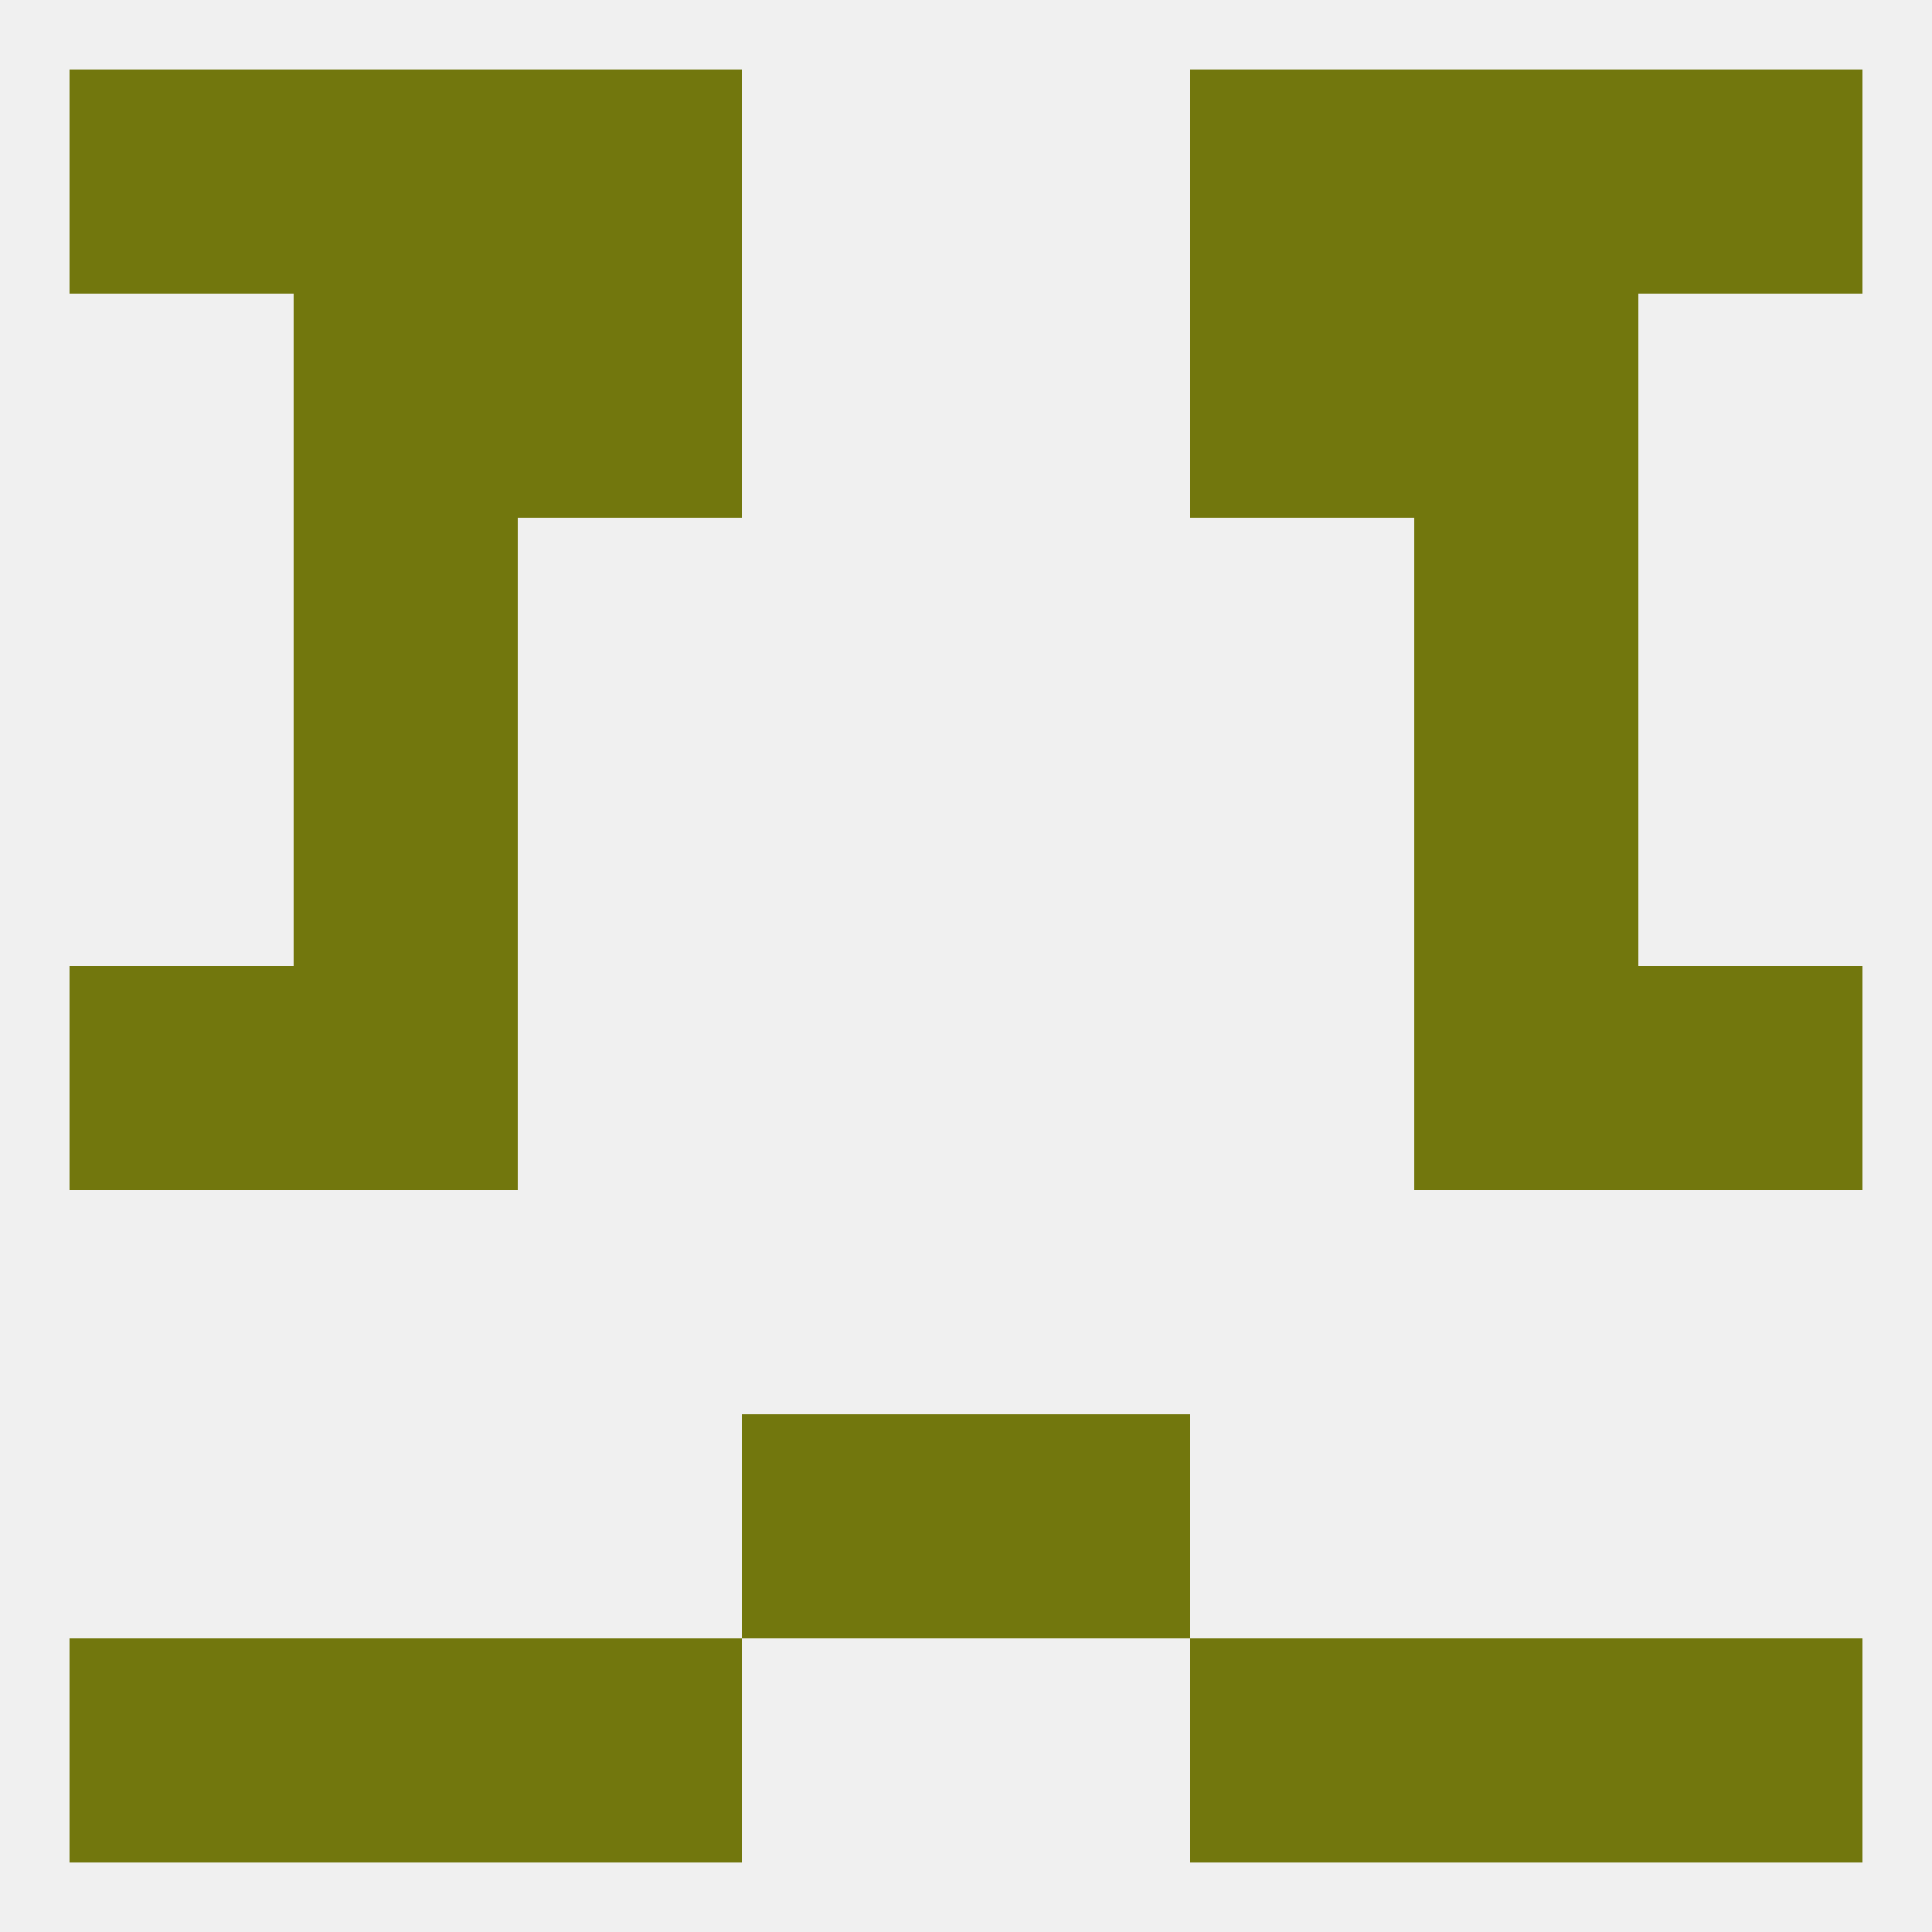 
<!--   <?xml version="1.0"?> -->
<svg version="1.1" baseprofile="full" xmlns="http://www.w3.org/2000/svg" xmlns:xlink="http://www.w3.org/1999/xlink" xmlns:ev="http://www.w3.org/2001/xml-events" width="250" height="250" viewBox="0 0 250 250" >
	<rect width="100%" height="100%" fill="rgba(240,240,240,255)"/>

	<rect x="38" y="38" width="29" height="29" fill="rgba(114,119,13,255)"/>
	<rect x="183" y="38" width="29" height="29" fill="rgba(114,119,13,255)"/>
	<rect x="67" y="38" width="29" height="29" fill="rgba(114,119,13,255)"/>
	<rect x="154" y="38" width="29" height="29" fill="rgba(114,119,13,255)"/>
	<rect x="154" y="9" width="29" height="29" fill="rgba(114,119,13,255)"/>
	<rect x="38" y="9" width="29" height="29" fill="rgba(114,119,13,255)"/>
	<rect x="183" y="9" width="29" height="29" fill="rgba(114,119,13,255)"/>
	<rect x="9" y="9" width="29" height="29" fill="rgba(114,119,13,255)"/>
	<rect x="212" y="9" width="29" height="29" fill="rgba(114,119,13,255)"/>
	<rect x="67" y="9" width="29" height="29" fill="rgba(114,119,13,255)"/>
	<rect x="38" y="212" width="29" height="29" fill="rgba(114,119,13,255)"/>
	<rect x="183" y="212" width="29" height="29" fill="rgba(114,119,13,255)"/>
	<rect x="9" y="212" width="29" height="29" fill="rgba(114,119,13,255)"/>
	<rect x="212" y="212" width="29" height="29" fill="rgba(114,119,13,255)"/>
	<rect x="67" y="212" width="29" height="29" fill="rgba(114,119,13,255)"/>
	<rect x="154" y="212" width="29" height="29" fill="rgba(114,119,13,255)"/>
	<rect x="96" y="183" width="29" height="29" fill="rgba(114,119,13,255)"/>
	<rect x="125" y="183" width="29" height="29" fill="rgba(114,119,13,255)"/>
	<rect x="9" y="125" width="29" height="29" fill="rgba(114,119,13,255)"/>
	<rect x="212" y="125" width="29" height="29" fill="rgba(114,119,13,255)"/>
	<rect x="38" y="125" width="29" height="29" fill="rgba(114,119,13,255)"/>
	<rect x="183" y="125" width="29" height="29" fill="rgba(114,119,13,255)"/>
	<rect x="38" y="96" width="29" height="29" fill="rgba(114,119,13,255)"/>
	<rect x="183" y="96" width="29" height="29" fill="rgba(114,119,13,255)"/>
	<rect x="38" y="67" width="29" height="29" fill="rgba(114,119,13,255)"/>
	<rect x="183" y="67" width="29" height="29" fill="rgba(114,119,13,255)"/>
</svg>